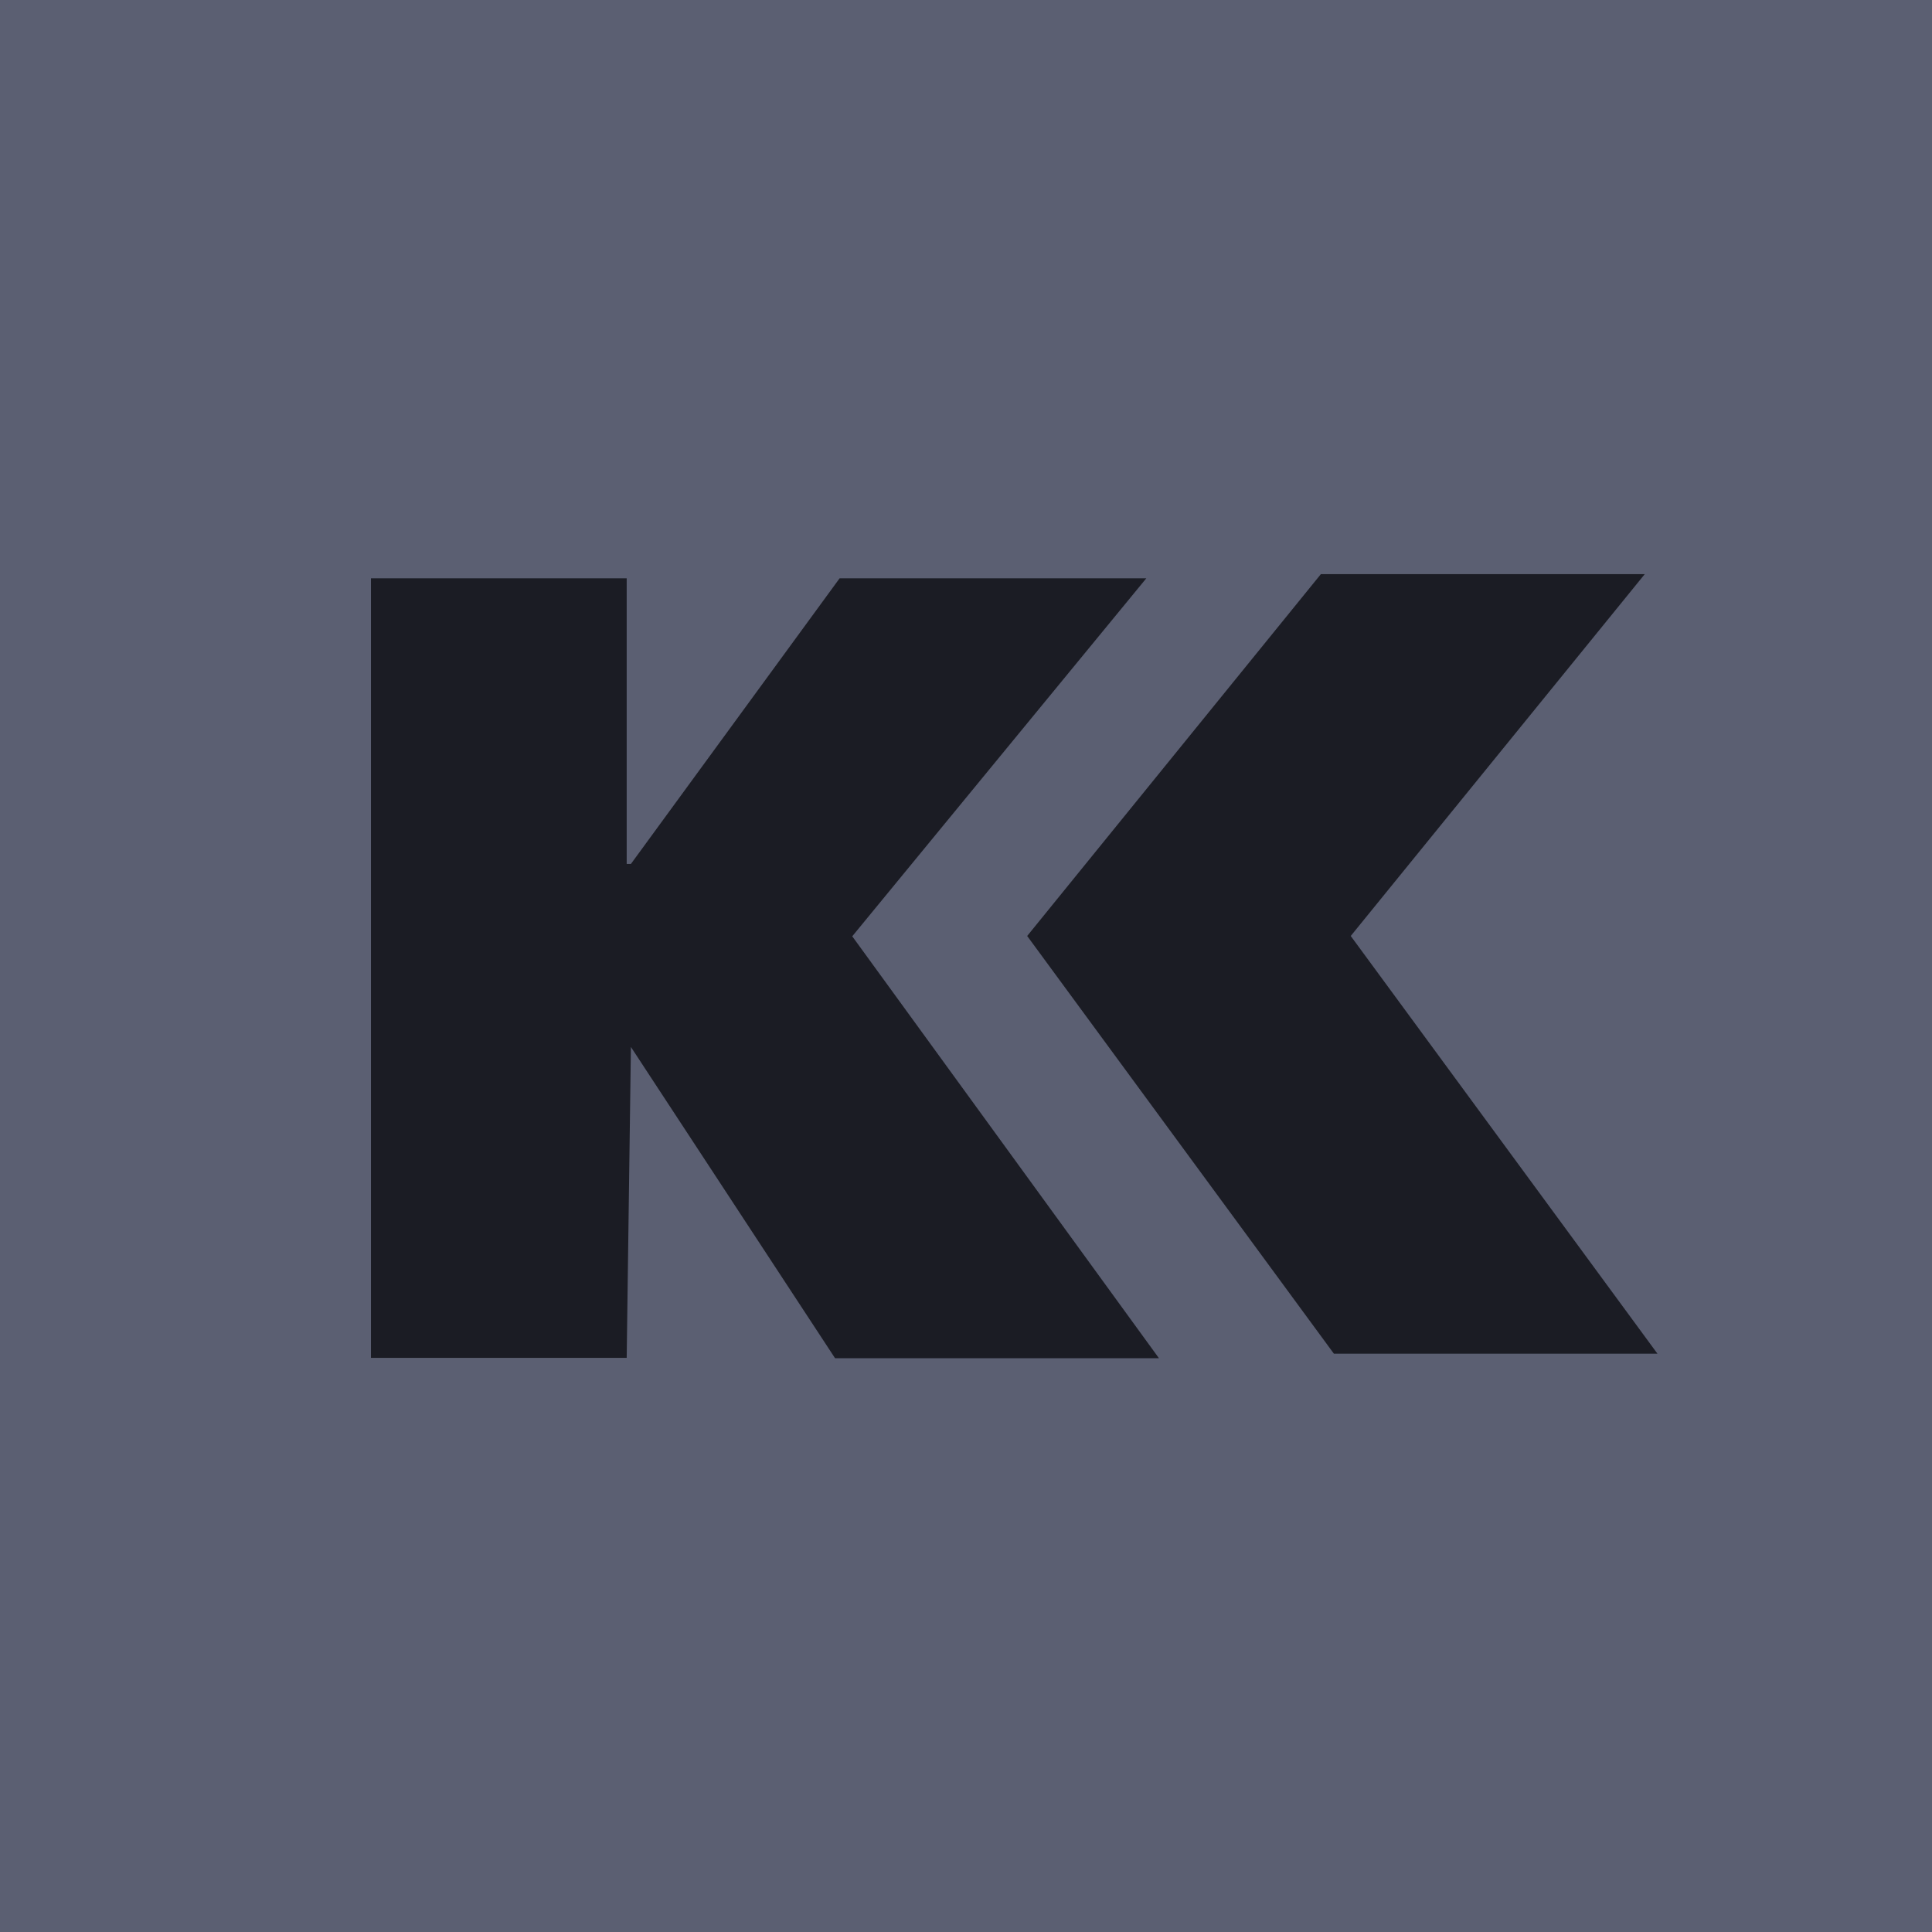 <?xml version="1.0" encoding="UTF-8"?> <svg xmlns="http://www.w3.org/2000/svg" xmlns:xlink="http://www.w3.org/1999/xlink" version="1.1" id="Layer_1" x="0px" y="0px" viewBox="0 0 595.3 595.3" style="enable-background:new 0 0 595.3 595.3;" xml:space="preserve"> <style type="text/css"> .st0{fill:#5B5F72;} .st1{fill:#1B1C24;} .st2{fill:none;stroke:#1B1C24;stroke-width:7;stroke-linecap:round;stroke-miterlimit:10;} </style> <g> <rect class="st0" width="595.3" height="595.3"></rect> </g> <g> <path class="st1" d="M194.4,322.6L194.4,322.6l-1.3,95.8h-78.8V178.2h78.8v88h1.3l64.3-88h94.5l-90.6,110.3l94.5,130h-99.8 L194.4,322.6z"></path> <polygon class="st1" points="416.2,288.4 506.8,176.9 407,176.9 316.5,288.4 411,417.1 510.7,417.1 "></polygon> </g> </svg> 